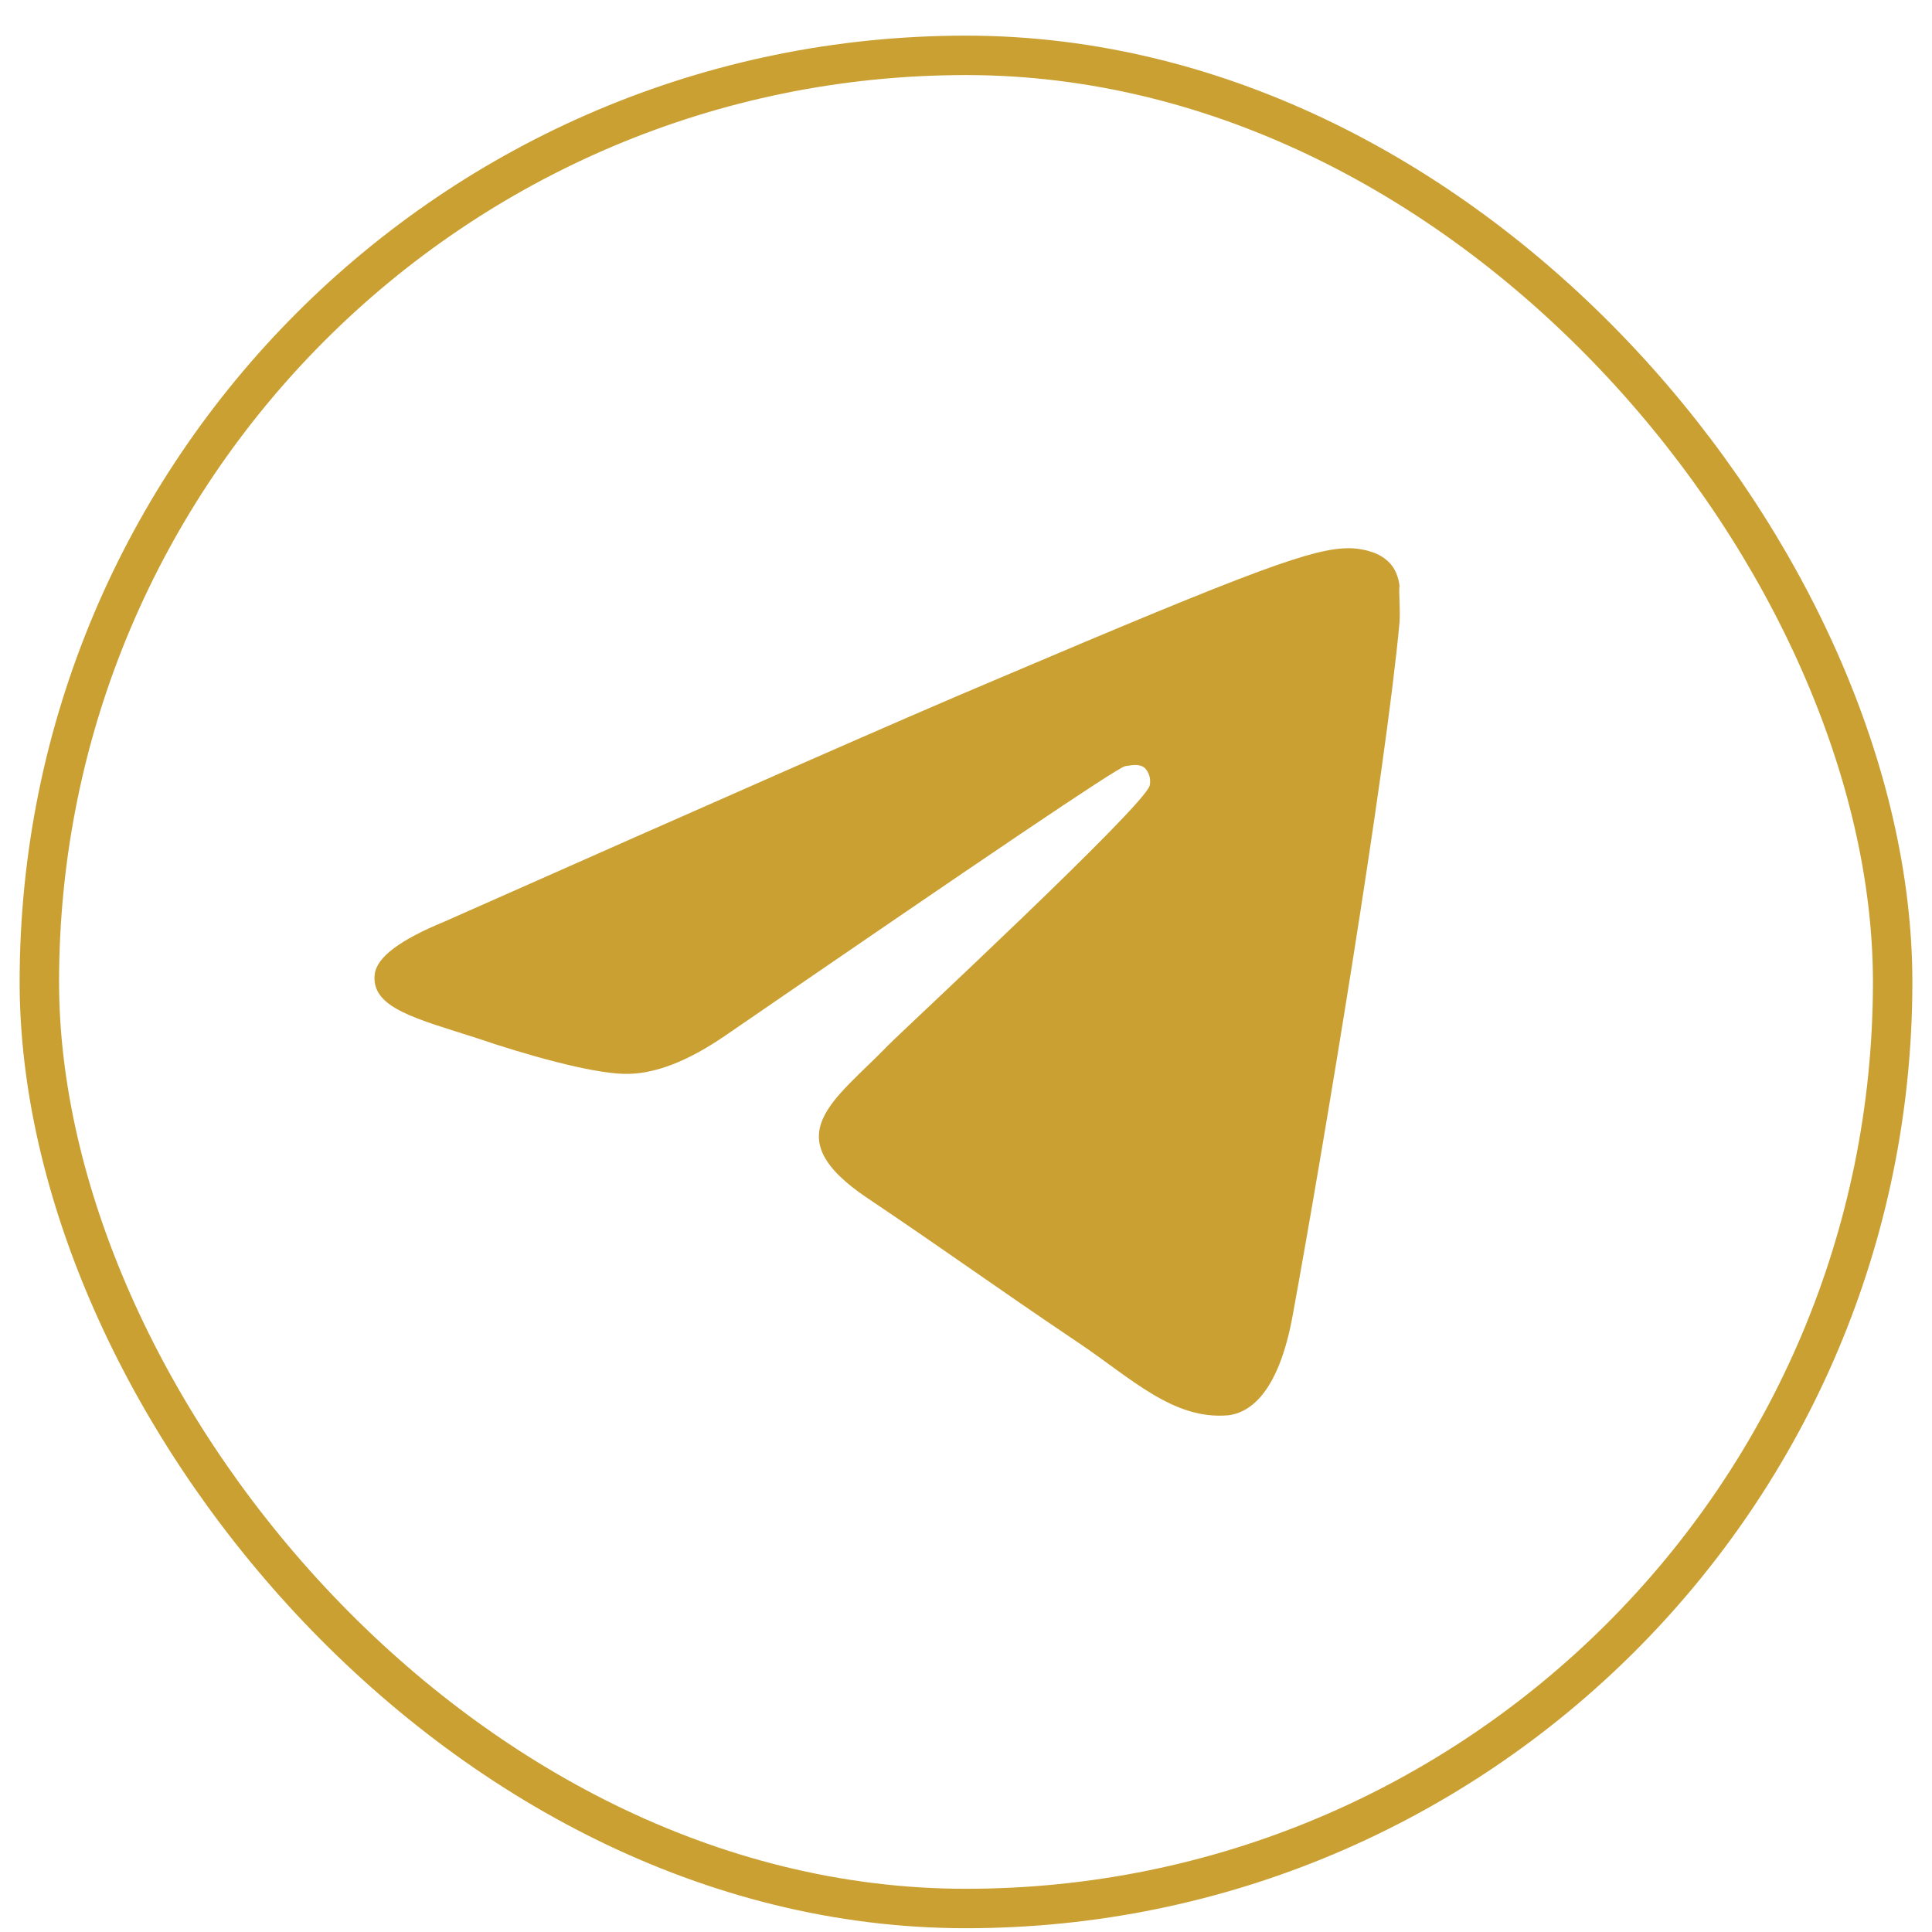 <?xml version="1.0" encoding="UTF-8"?> <svg xmlns="http://www.w3.org/2000/svg" width="49" height="49" viewBox="0 0 49 49" fill="none"> <path d="M35.495 15.788C35.135 19.653 33.575 29.046 32.783 33.375C32.447 35.21 31.775 35.821 31.151 35.895C29.759 36.017 28.703 34.965 27.359 34.06C25.247 32.641 24.047 31.761 22.007 30.391C19.631 28.801 21.167 27.92 22.535 26.502C22.895 26.135 29.039 20.435 29.159 19.922C29.176 19.844 29.174 19.763 29.153 19.686C29.132 19.61 29.093 19.539 29.039 19.481C28.895 19.359 28.703 19.408 28.535 19.432C28.319 19.481 24.959 21.756 18.407 26.257C17.447 26.917 16.583 27.26 15.815 27.235C14.951 27.211 13.319 26.746 12.095 26.33C10.583 25.841 9.407 25.572 9.503 24.716C9.551 24.276 10.151 23.835 11.279 23.371C18.287 20.264 22.943 18.209 25.271 17.231C31.943 14.393 33.311 13.904 34.223 13.904C34.415 13.904 34.871 13.953 35.159 14.198C35.399 14.393 35.471 14.663 35.495 14.858C35.471 15.005 35.519 15.445 35.495 15.788Z" fill="#CBA032"></path> <rect x="0.998" y="1.404" width="47.004" height="47" rx="23.5" stroke="#CBA032"></rect> </svg> 